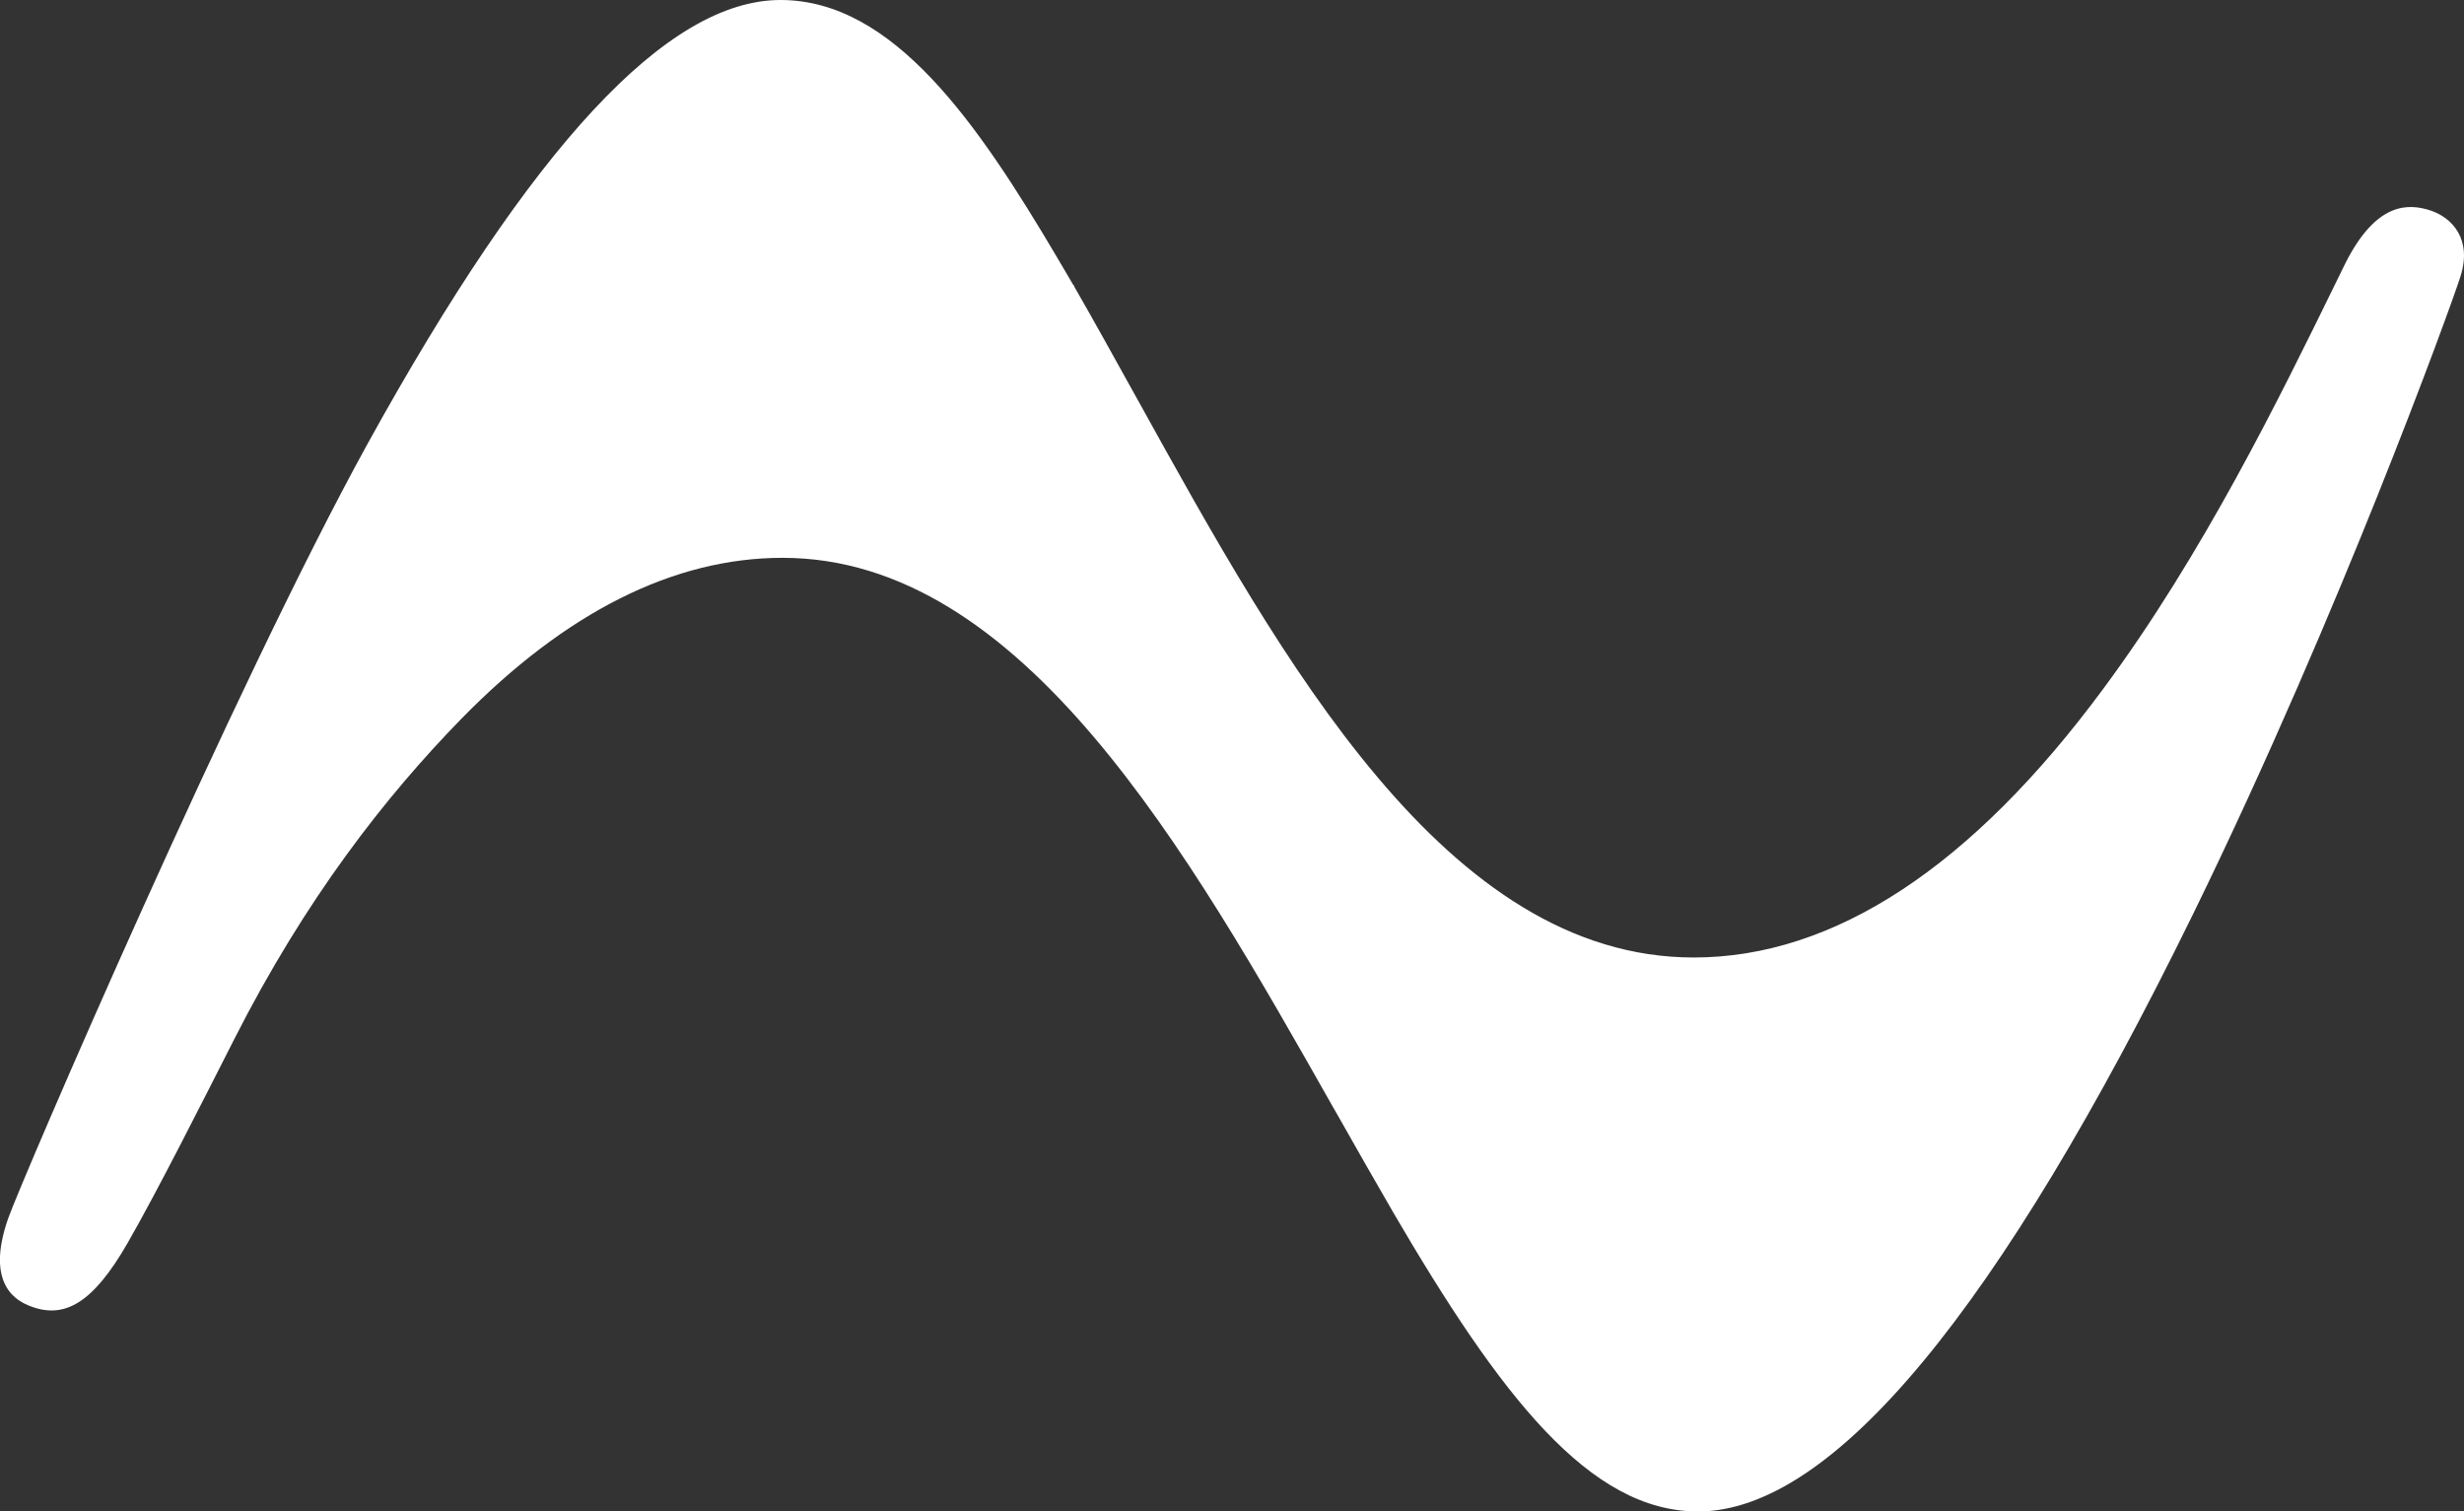 <?xml version="1.0" encoding="UTF-8"?>
<svg id="Layer_1" data-name="Layer 1" xmlns="http://www.w3.org/2000/svg" viewBox="0 0 749.59 459.78">
  <rect x="0" y="0" width="749.59" height="459.78" fill="#333333" stroke="none"/>
  <defs>
    <style>
      .cls-1 {
        fill: #fff;
        stroke-width: 0px;
      }
    </style>
  </defs>
  <path class="cls-1" d="M748.48,84.2c-.79,2.52-3.58,10.35-7.95,22.08-4.37,11.7-10.35,27.29-17.58,45.33-12.71,31.69-32.74,79.42-55.95,126.79-58.97,120.37-109.59,181.39-150.43,181.39-32.98,0-60.03-34.95-92.97-91.38l-.14-.27c-5.4-9.27-10.95-19.07-16.82-29.43l-.99-1.71c-44.39-78.43-94.7-167.31-167.58-167.31-33.08,0-65.96,16.5-97.75,49-23.11,23.69-47.34,54.66-69.04,97.39-9.6,18.9-23.39,46.26-32.45,62.03-10.57,18.4-19.25,23.23-29.62,19.22-3.58-1.39-14-6.05-6.68-26.81,4.02-11.41,68.97-162.34,109.2-235.35C161.91,44.23,203.04,0,237.46,0s60.1,37.67,84.15,78.34c.31.5.65,1.08.98,1.68l.19.31c1.23,2.07,2.45,4.13,3.65,6.22l.34.36.05.29c6.01,10.45,12.06,21.4,18.5,33.01l1.06,1.9c43.91,79.3,93.64,169.16,168.9,169.16,42.59,0,84.51-27.5,124.58-81.75,30.41-41.05,53.67-88.62,70.65-123.33l2.98-6.08c9.51-18.9,19.36-18.23,25.94-16.07,6.49,2.14,12.75,8.7,9.06,20.15Z"/>
</svg>